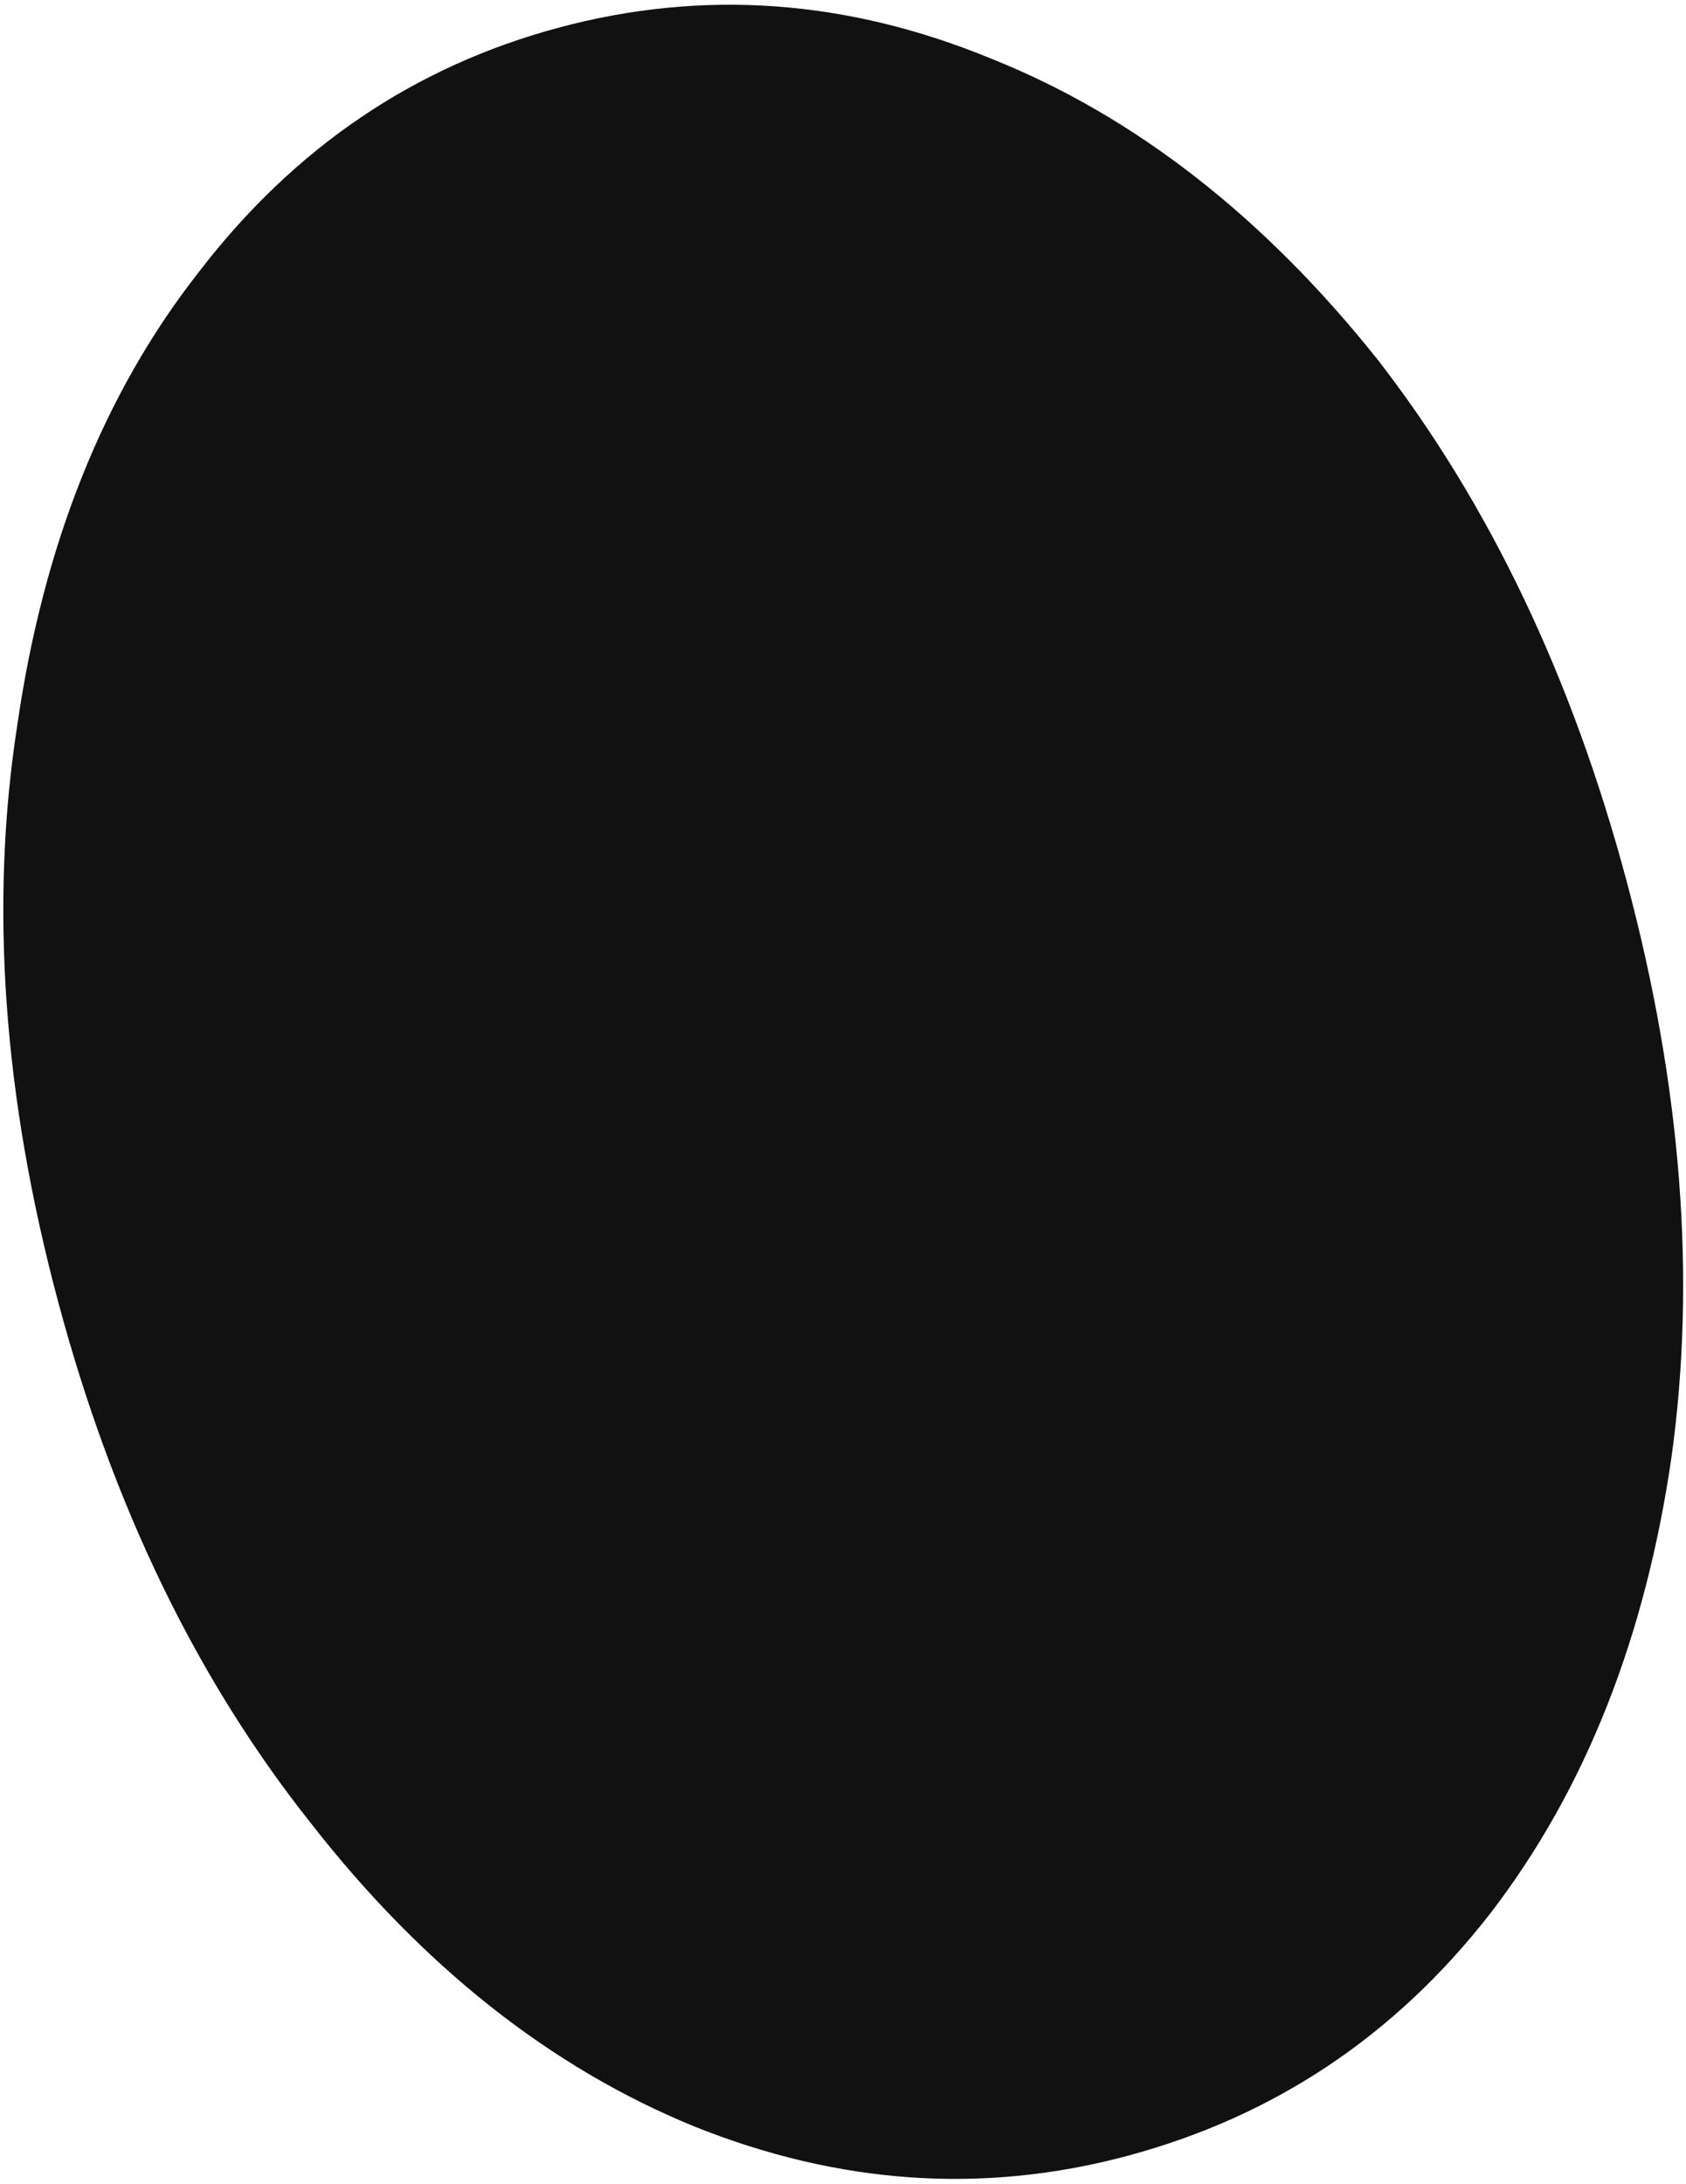 <?xml version="1.0" encoding="UTF-8"?> <svg xmlns="http://www.w3.org/2000/svg" width="315" height="408" viewBox="0 0 315 408" fill="none"> <path d="M10.861 243.171C21.101 281.42 36.776 313.724 57.986 340.465C78.76 367.119 102.672 386.2 129.814 397.277C156.661 408.026 183.631 409.971 210.622 402.733C237.998 395.392 260.626 380.35 278.456 357.417C296.234 334.293 307.41 305.802 312.277 272.272C316.952 238.794 314.143 202.836 303.903 164.587C293.663 126.339 278.181 93.983 257.356 67.139C236.197 40.589 212.143 21.749 185.296 11.001C158.347 -0.129 131.377 -2.074 104.386 5.164C77.395 12.402 55.011 27.583 37.232 50.706C19.352 73.449 8.125 101.75 3.258 135.28C-1.995 168.913 0.621 204.923 10.861 243.171Z" fill="#111111"></path> </svg> 